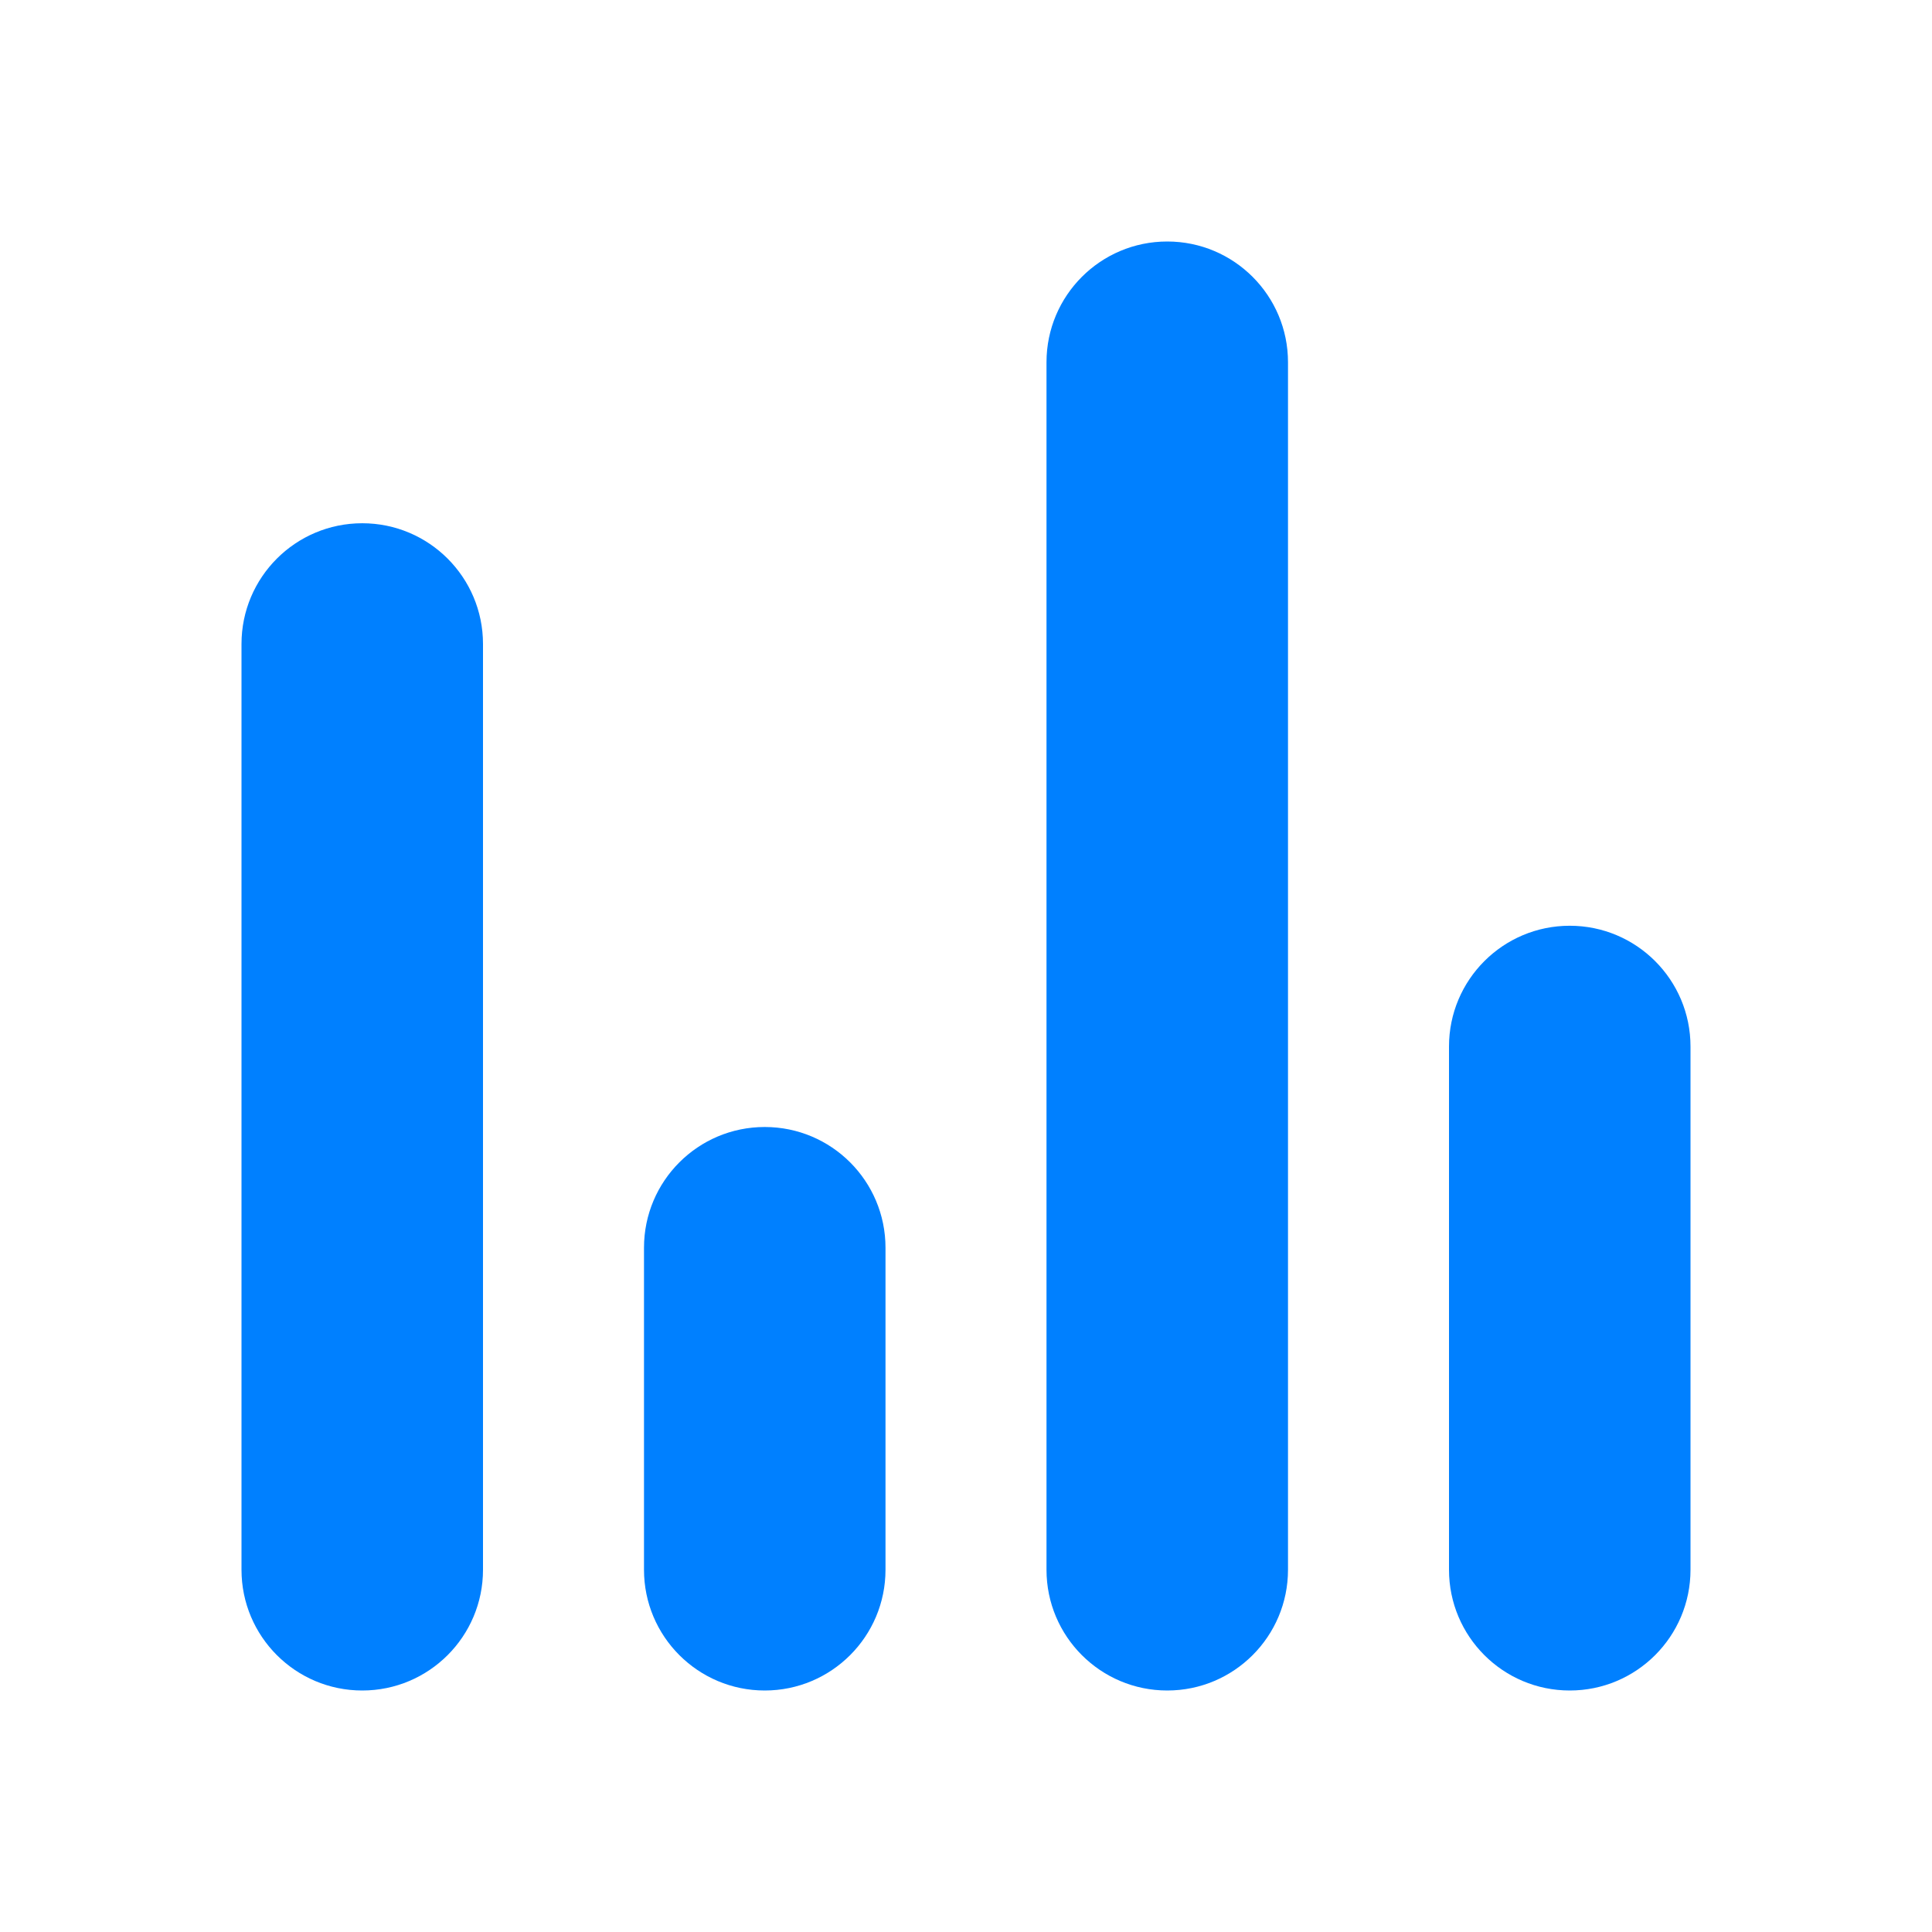 <?xml version="1.0" encoding="UTF-8"?>
<svg width="48px" height="48px" viewBox="0 0 48 48" version="1.1" xmlns="http://www.w3.org/2000/svg" xmlns:xlink="http://www.w3.org/1999/xlink">
    <title>ui / devices / status-indicators / speaker / play-concept</title>
    <g id="ui-/-devices-/-status-indicators-/-speaker-/-play-concept" stroke="none" stroke-width="1" fill="none" fill-rule="evenodd">
        <path d="M9,13 C10.657,13 12,14.343 12,16 L12,39 C12,40.657 10.657,42 9,42 C7.343,42 6,40.657 6,39 L6,16 C6,14.343 7.343,13 9,13 Z M19,28 C20.657,28 22,29.343 22,31 L22,39 C22,40.657 20.657,42 19,42 C17.343,42 16,40.657 16,39 L16,31 C16,29.343 17.343,28 19,28 Z M39,23 C40.657,23 42,24.343 42,26 L42,39 C42,40.657 40.657,42 39,42 C37.343,42 36,40.657 36,39 L36,26 C36,24.343 37.343,23 39,23 Z M29,6 C30.657,6 32,7.343 32,9 L32,39 C32,40.657 30.657,42 29,42 C27.343,42 26,40.657 26,39 L26,9 C26,7.343 27.343,6 29,6 Z" id="Combined-Shape" fill="#0080FF"></path>
    </g>
</svg>